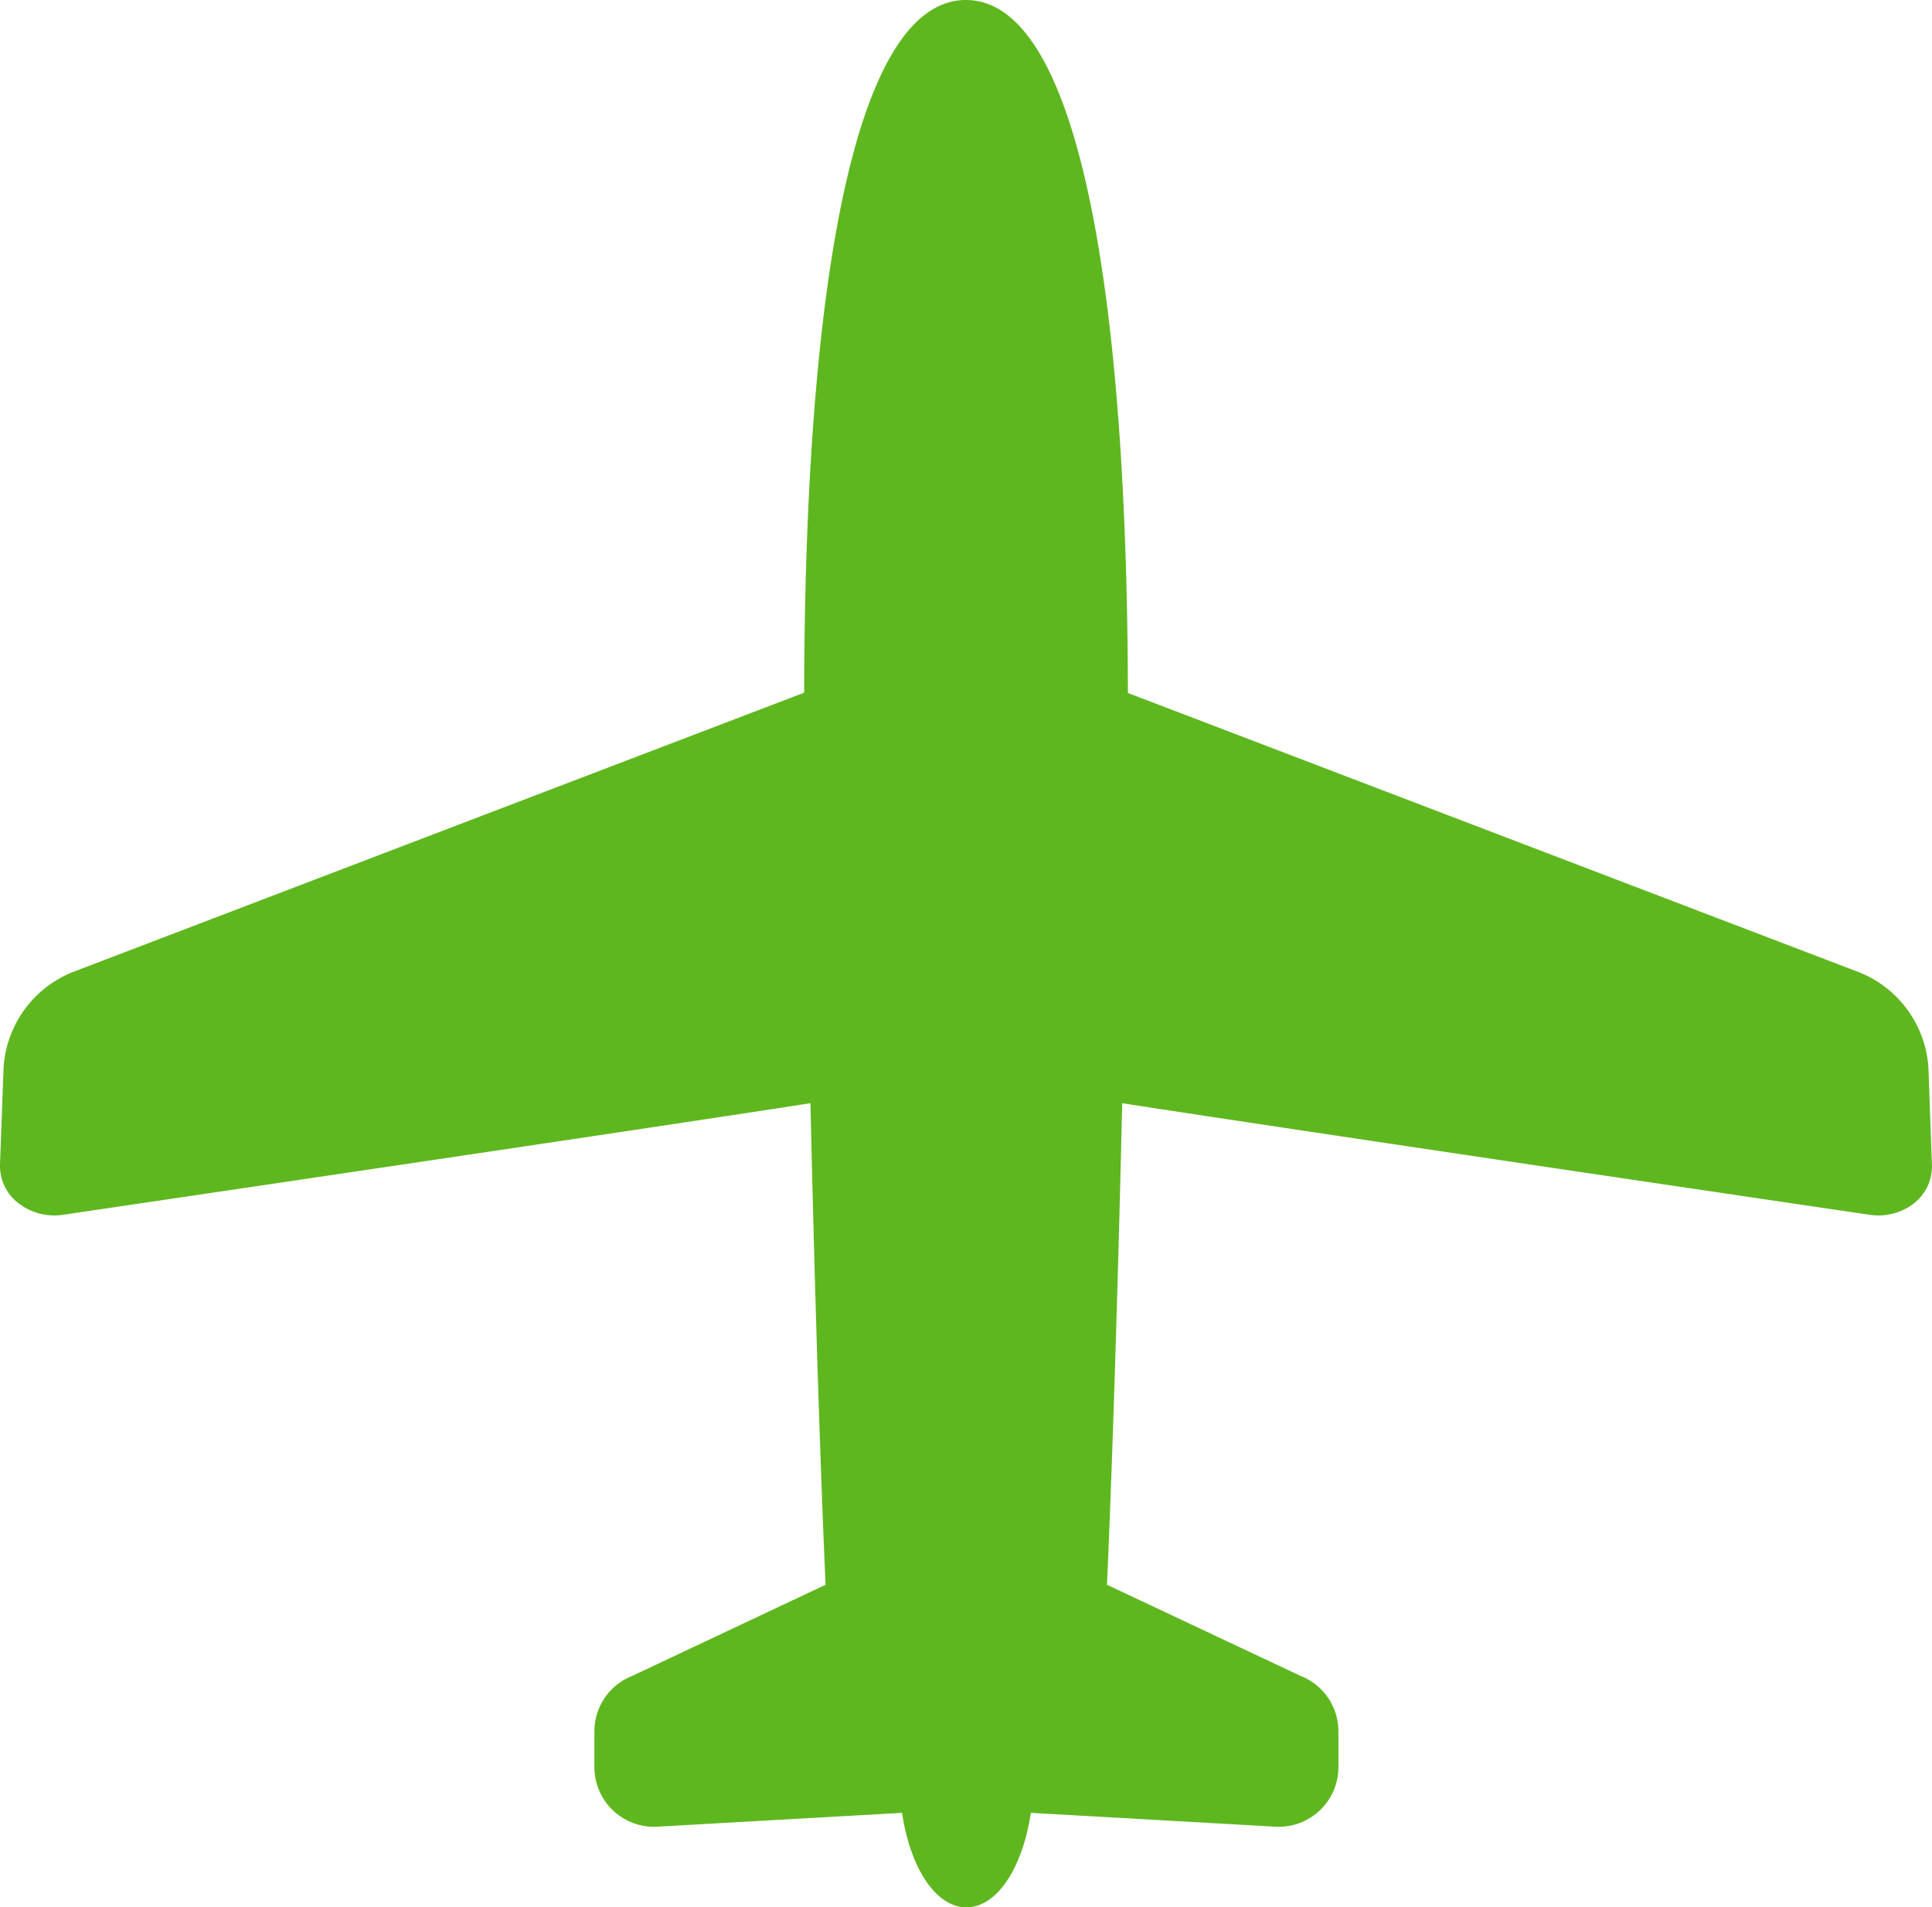 <svg xmlns="http://www.w3.org/2000/svg" width="24.001" height="23.698" viewBox="0 0 24.001 23.698">
  <path id="search_list11" d="M23.957,16.5a1.372,1.372,0,0,0-.854-1.189l-9.091-3.473C14,6.74,13.377,3.228,12,3.228S10,6.74,9.99,11.834L.9,15.307A1.371,1.371,0,0,0,.044,16.5L0,17.7a.581.581,0,0,0,.23.478.728.728,0,0,0,.555.143s7.11-1.048,9.283-1.386c.087,3.845.188,5.983.188,5.983L7.853,24.051a.74.74,0,0,0-.469.689v.444a.741.741,0,0,0,.783.74l3.039-.172c.1.677.416,1.174.8,1.174s.7-.5.8-1.174l3.039.172a.741.741,0,0,0,.782-.74V24.74a.74.74,0,0,0-.469-.689l-2.406-1.133s.1-2.138.189-5.983c2.173.338,9.283,1.386,9.283,1.386a.727.727,0,0,0,.555-.143A.584.584,0,0,0,24,17.7Z" transform="translate(0 -3.228)" fill="#5fb720"/>
</svg>
